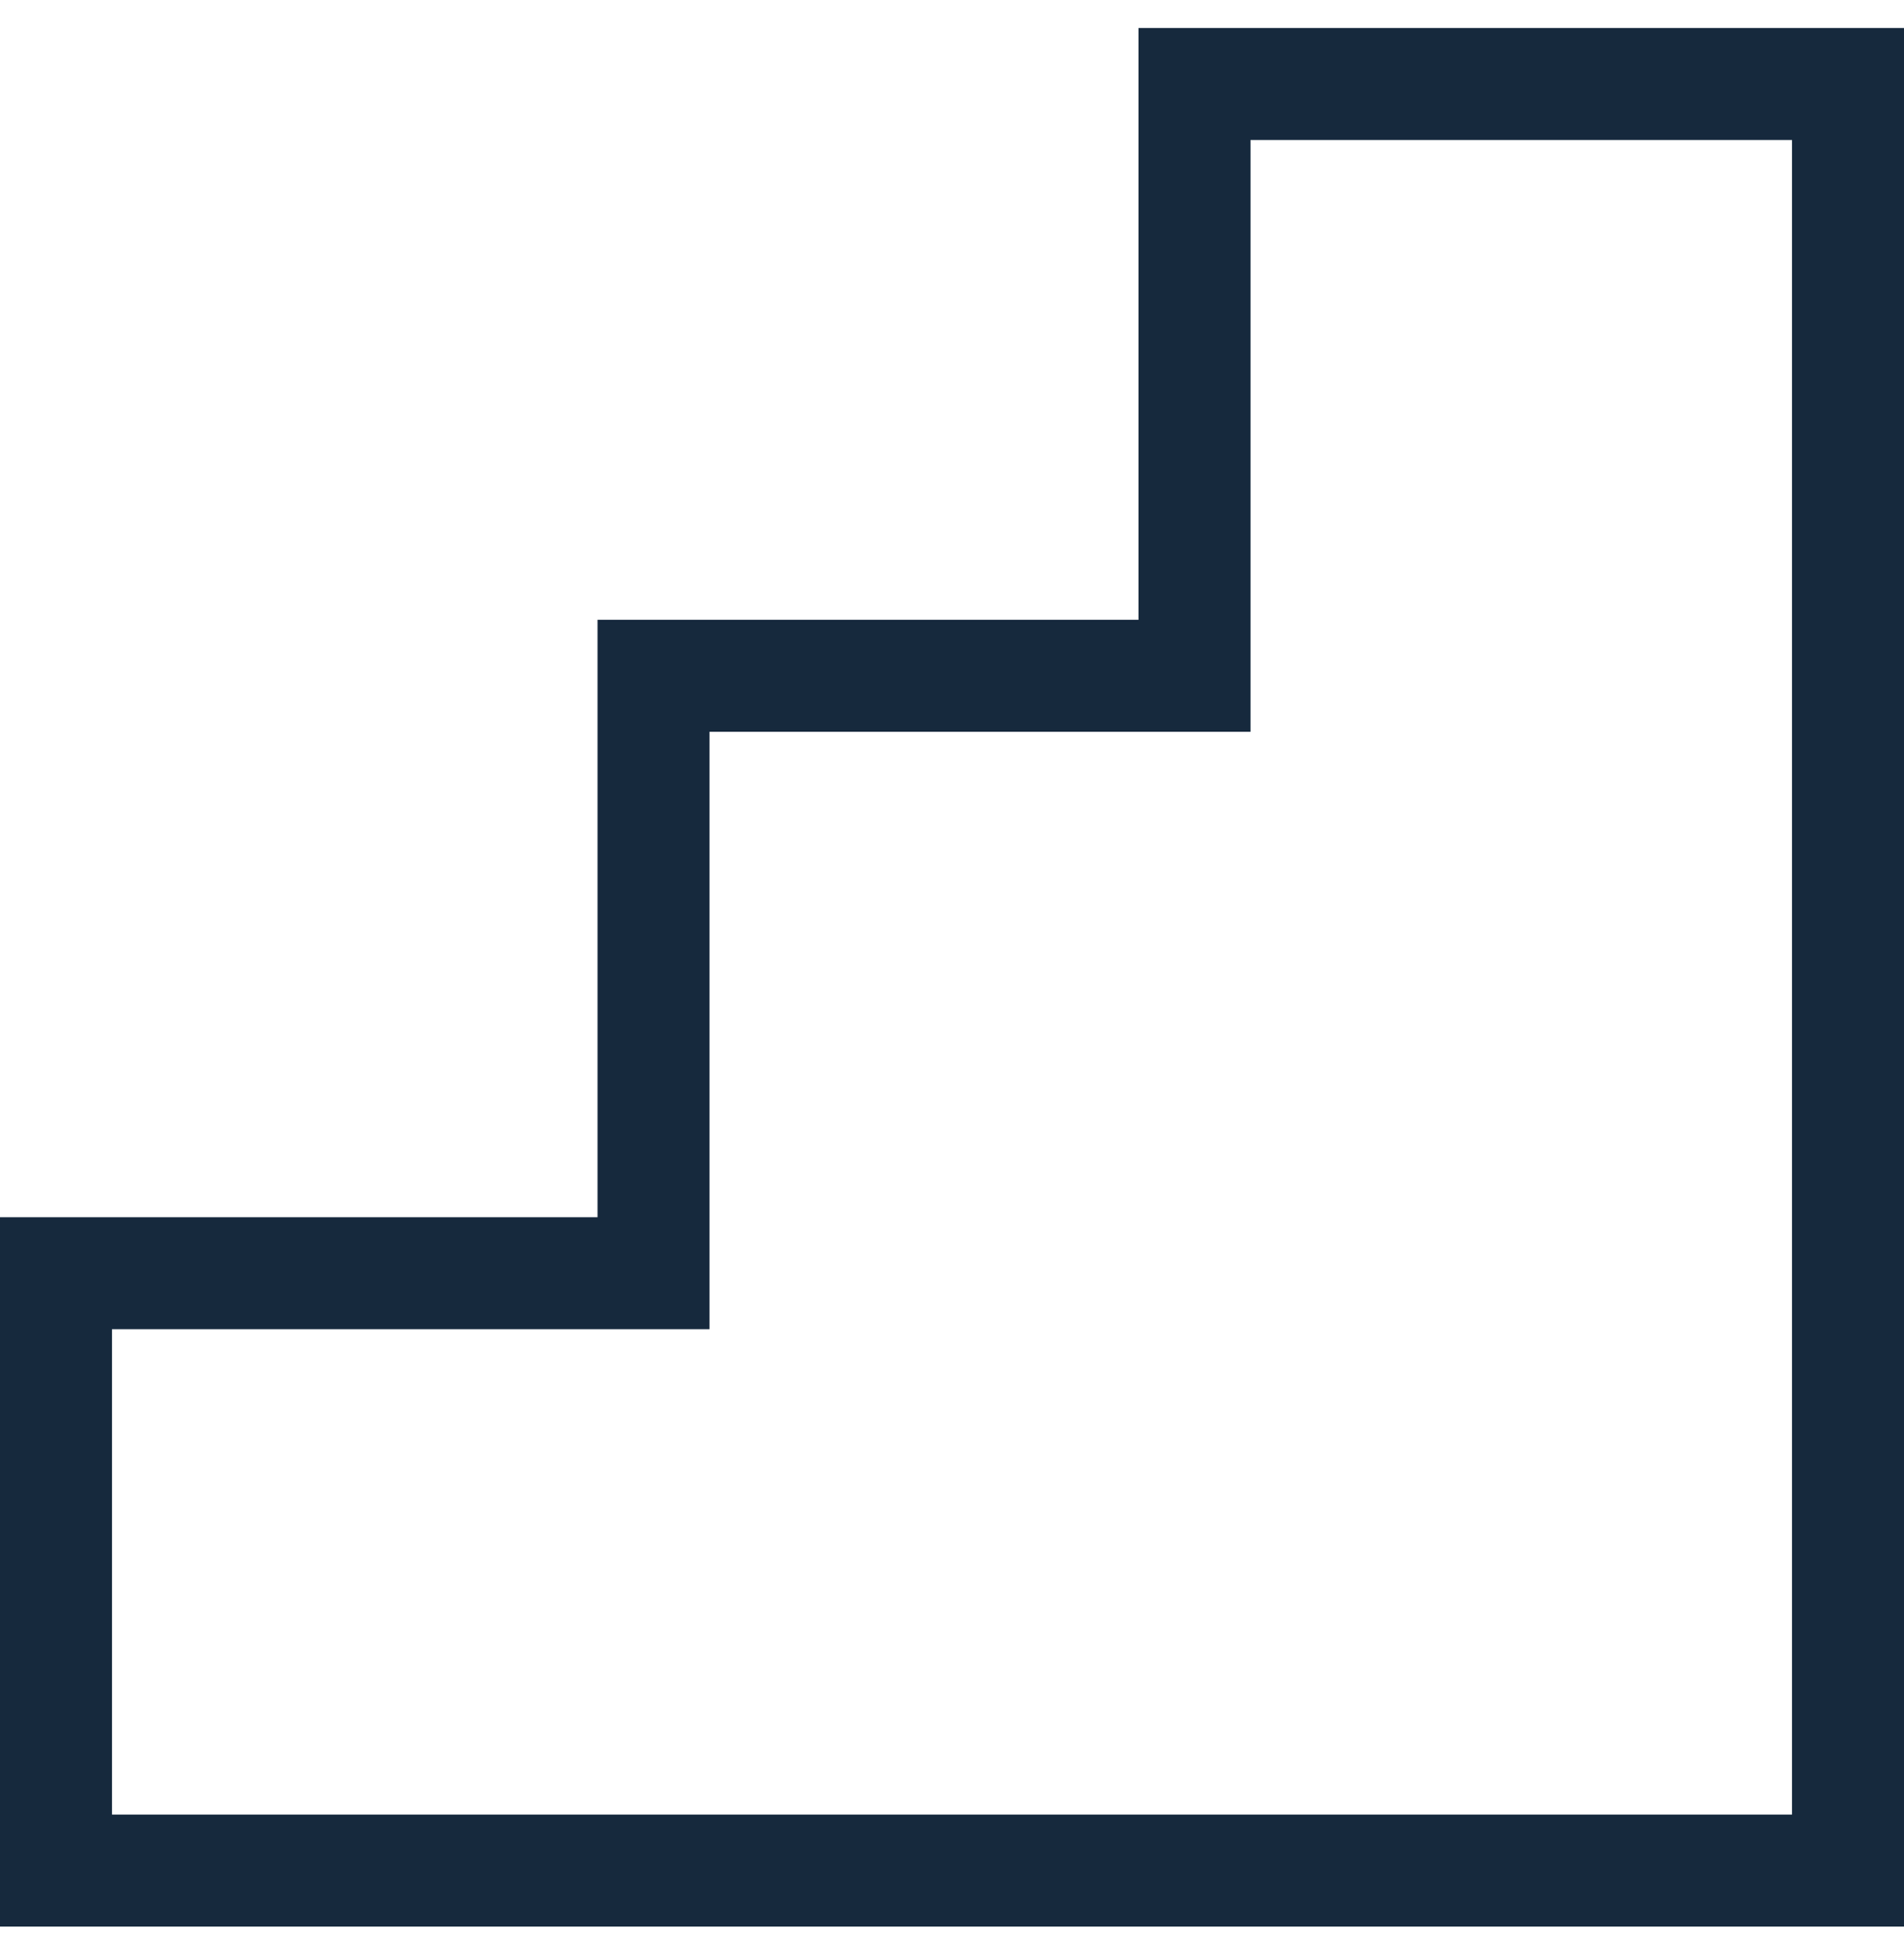 <?xml version="1.0" encoding="UTF-8"?> <svg xmlns="http://www.w3.org/2000/svg" width="34" height="35" viewBox="0 0 34 35" fill="none"> <path d="M21.33 1.5V12.07H11.67V22.74H1V33.41H33V1.5H21.33Z" stroke="#16293D" stroke-width="2" stroke-miterlimit="10"></path> </svg> 